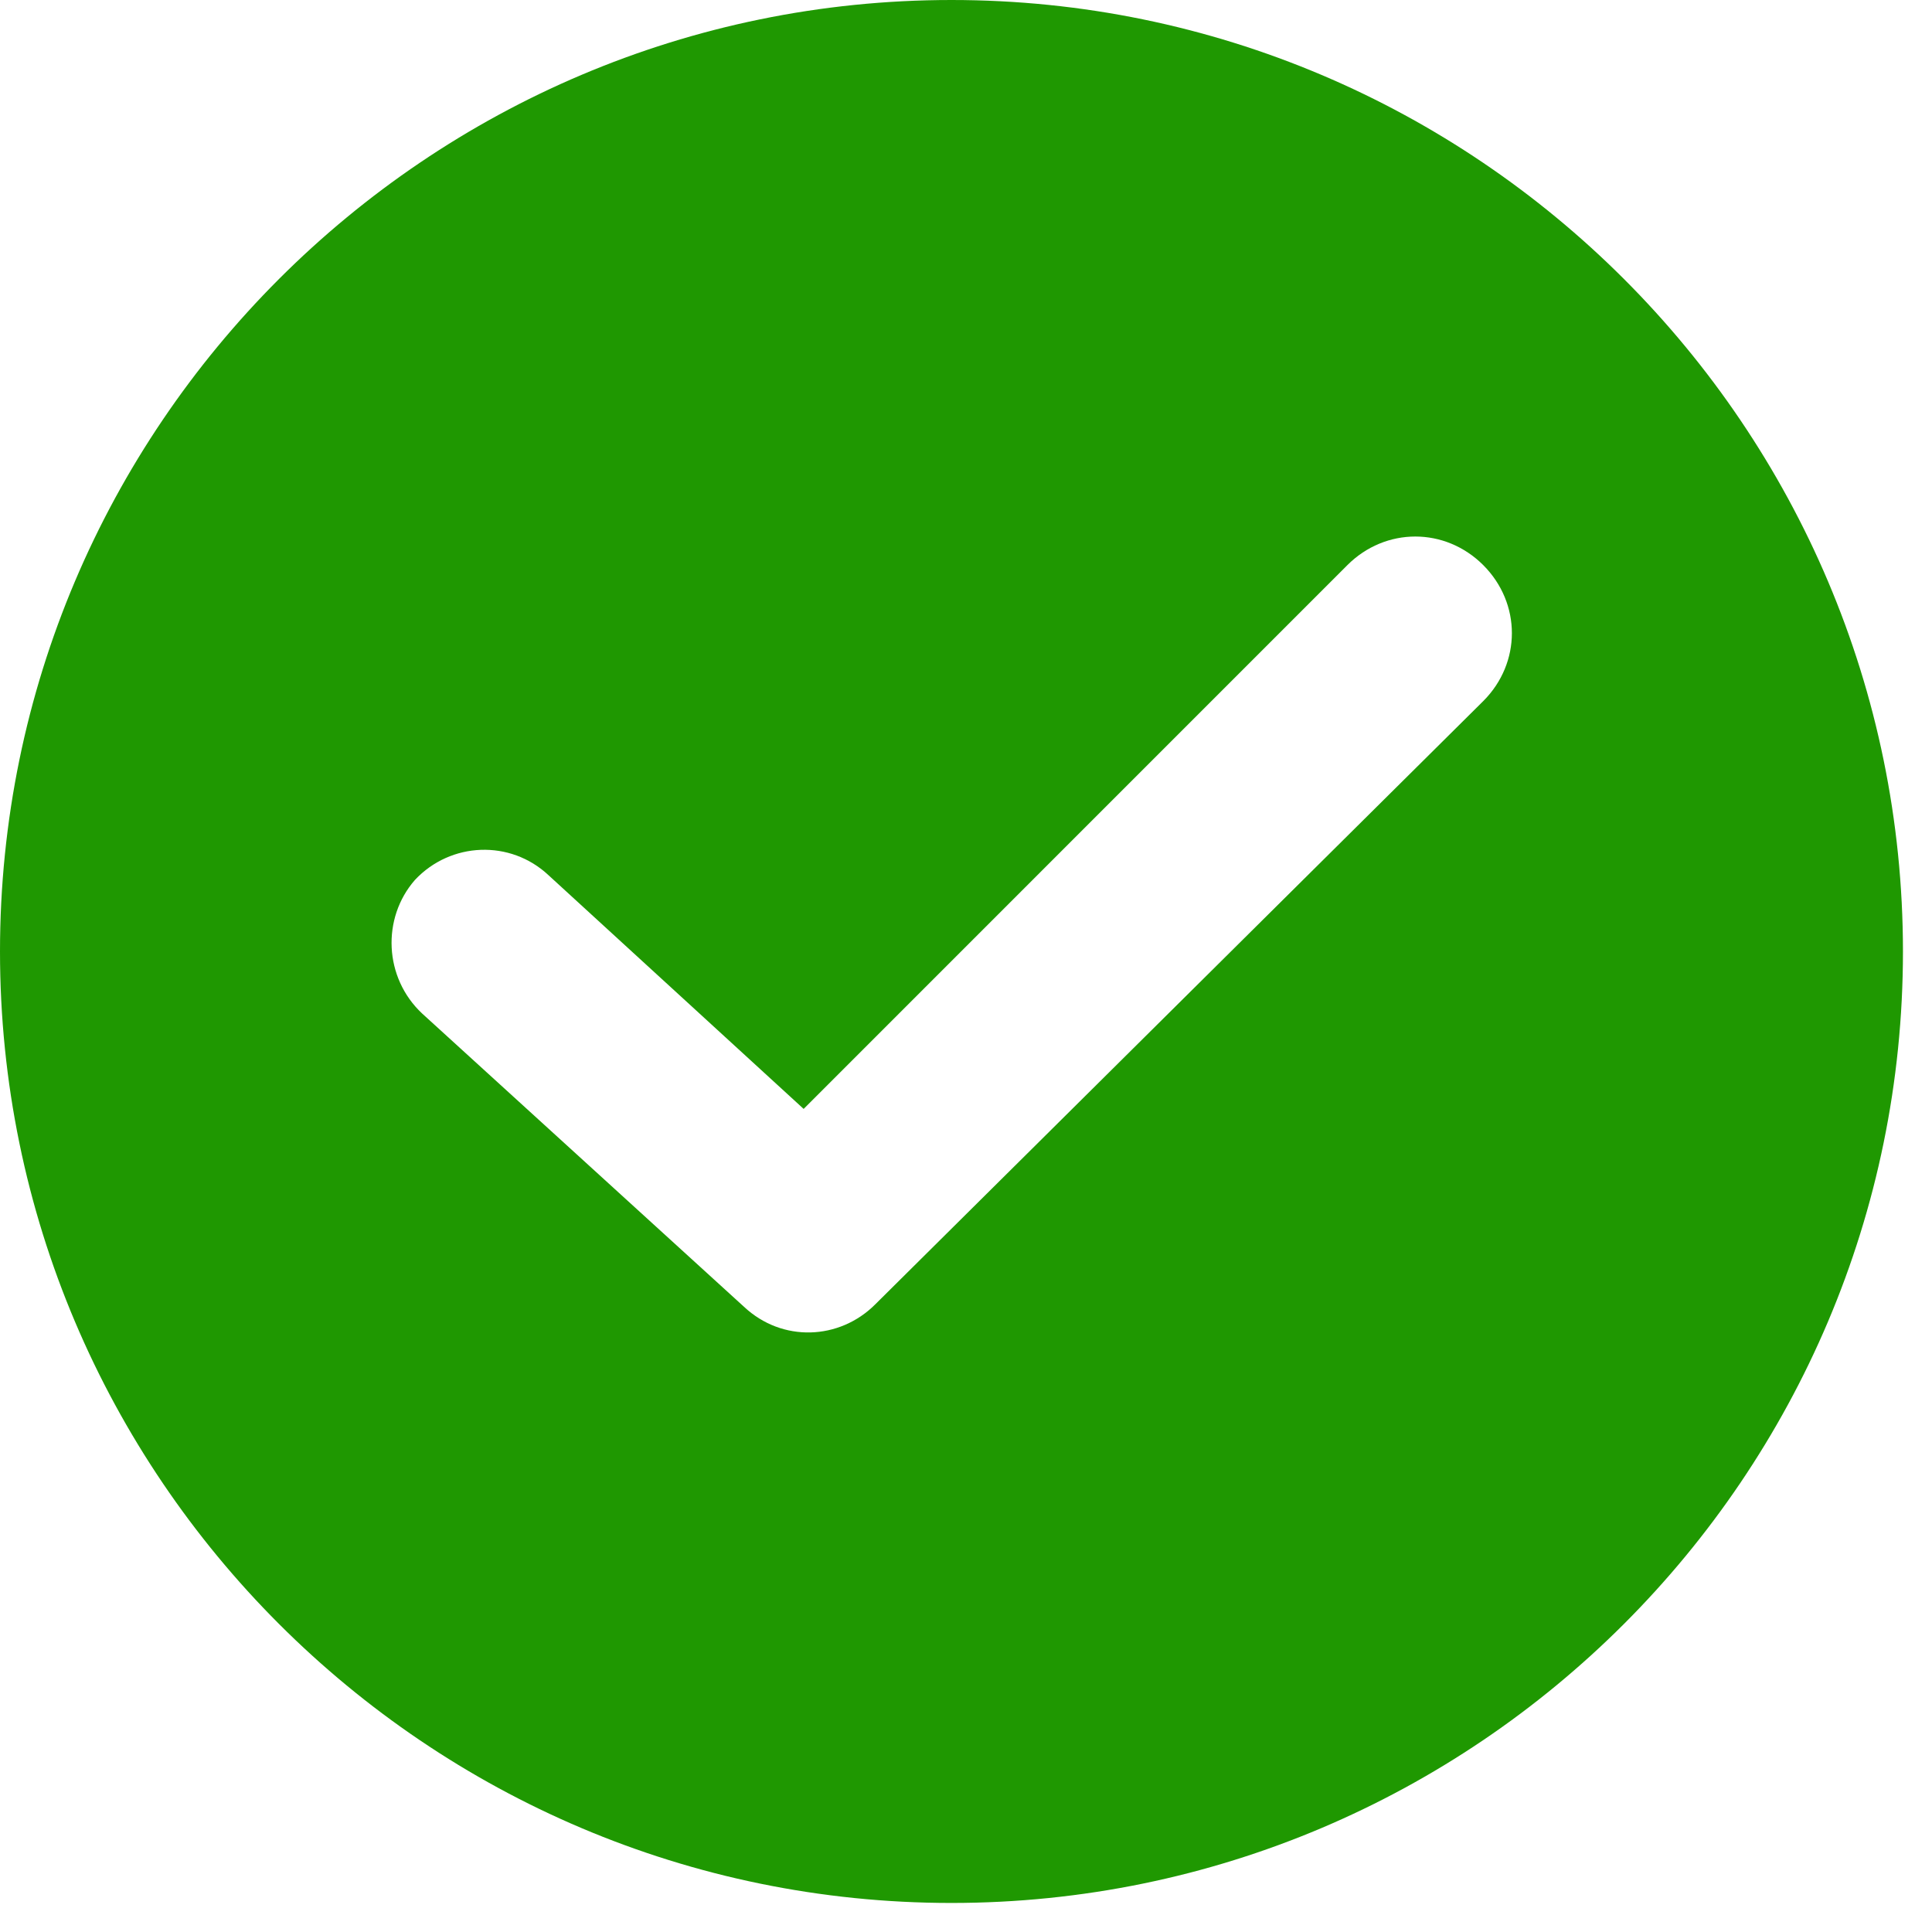 <svg viewBox="0 0 31 31" fill="none" xmlns="http://www.w3.org/2000/svg">
<path d="M15.267 0C6.849 0 0 6.849 0 15.267C0 23.685 6.849 30.534 15.267 30.534C23.685 30.534 30.534 23.685 30.534 15.267C30.534 6.849 23.685 0 15.267 0ZM23.8 11.249L14.043 20.93C13.469 21.504 12.55 21.542 11.938 20.968L6.773 16.262C6.16 15.688 6.122 14.732 6.658 14.119C7.232 13.507 8.188 13.469 8.801 14.043L12.895 17.793L21.619 9.068C22.231 8.456 23.188 8.456 23.8 9.068C24.412 9.681 24.412 10.637 23.8 11.249Z" fill="#1F9801"/>
</svg>
